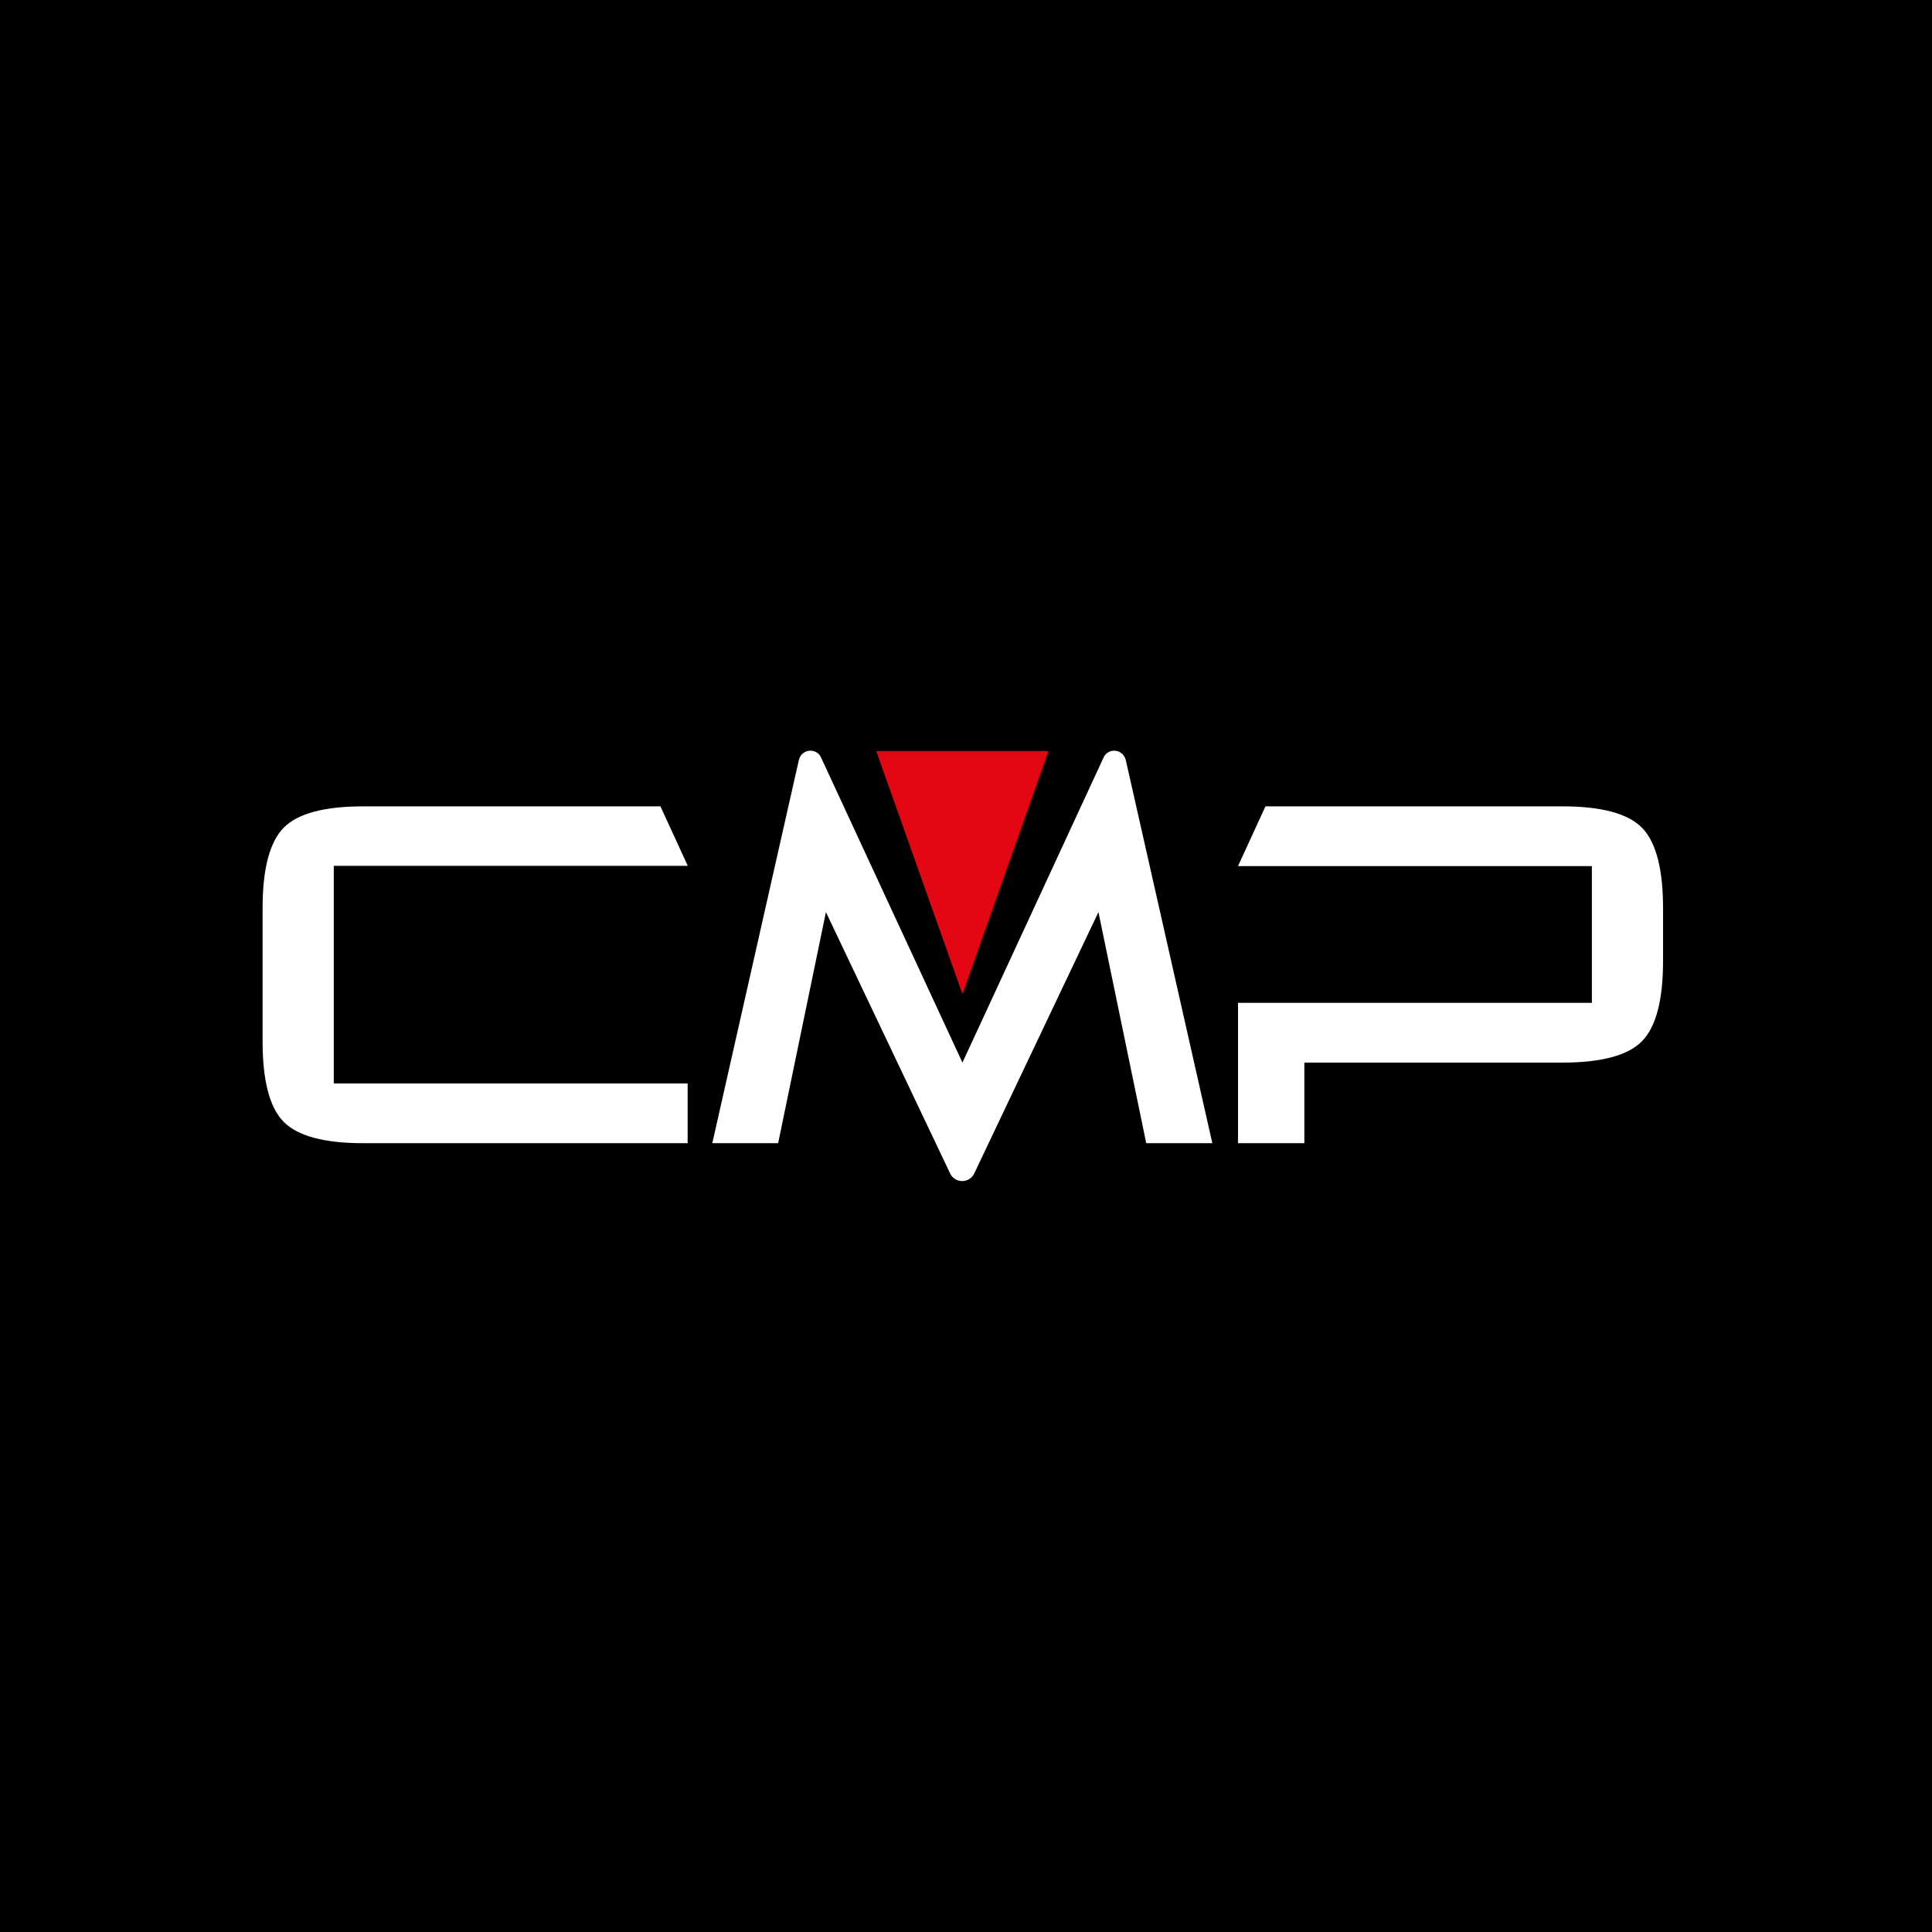 <svg width="600" height="600" viewBox="0 0 600 600" fill="none" xmlns="http://www.w3.org/2000/svg">
<path d="M600 0H0V600H600V0Z" fill="black"/>
<path d="M213.632 268.974L205.105 250.421H112.816C100.737 250.421 92.448 252.632 88.105 257.053C83.763 261.474 81.553 269.763 81.553 281.921V323.527C81.553 335.685 83.763 344.053 88.105 348.395C92.448 352.816 100.737 355.027 112.816 355.027H213.553V336.474H103.658V268.895H213.632V268.974Z" fill="white"/>
<path d="M509.921 257.053C505.579 252.632 497.289 250.421 485.21 250.421H393L384.474 268.974H494.368V311.448H405.158H384.474V355.027H405.079V330H485.21C497.289 330 505.579 327.79 509.921 323.369C514.263 318.948 516.474 310.658 516.474 298.5V282C516.474 269.763 514.263 261.474 509.921 257.053Z" fill="white"/>
<path d="M325.579 233.29L298.895 308.684L272.132 233.29H325.579Z" fill="#E30613"/>
<path d="M349.658 236.211C349.658 236.132 349.579 235.974 349.579 235.895L349.5 235.658C349.027 234.237 347.685 233.132 346.027 233.132C344.685 233.132 343.5 233.842 342.869 234.948L298.895 330L254.843 234.948C254.211 233.842 253.027 233.132 251.685 233.132C250.027 233.132 248.685 234.158 248.211 235.658L248.132 235.895C248.132 235.974 248.053 236.132 248.053 236.211L221.211 355.027H241.658L256.5 283.263L295.185 364.658C295.895 365.921 297.237 366.79 298.816 366.79C300.395 366.79 301.737 365.921 302.448 364.658L341.132 283.263L355.974 355.027H376.5L349.658 236.211Z" fill="white"/>
</svg>
